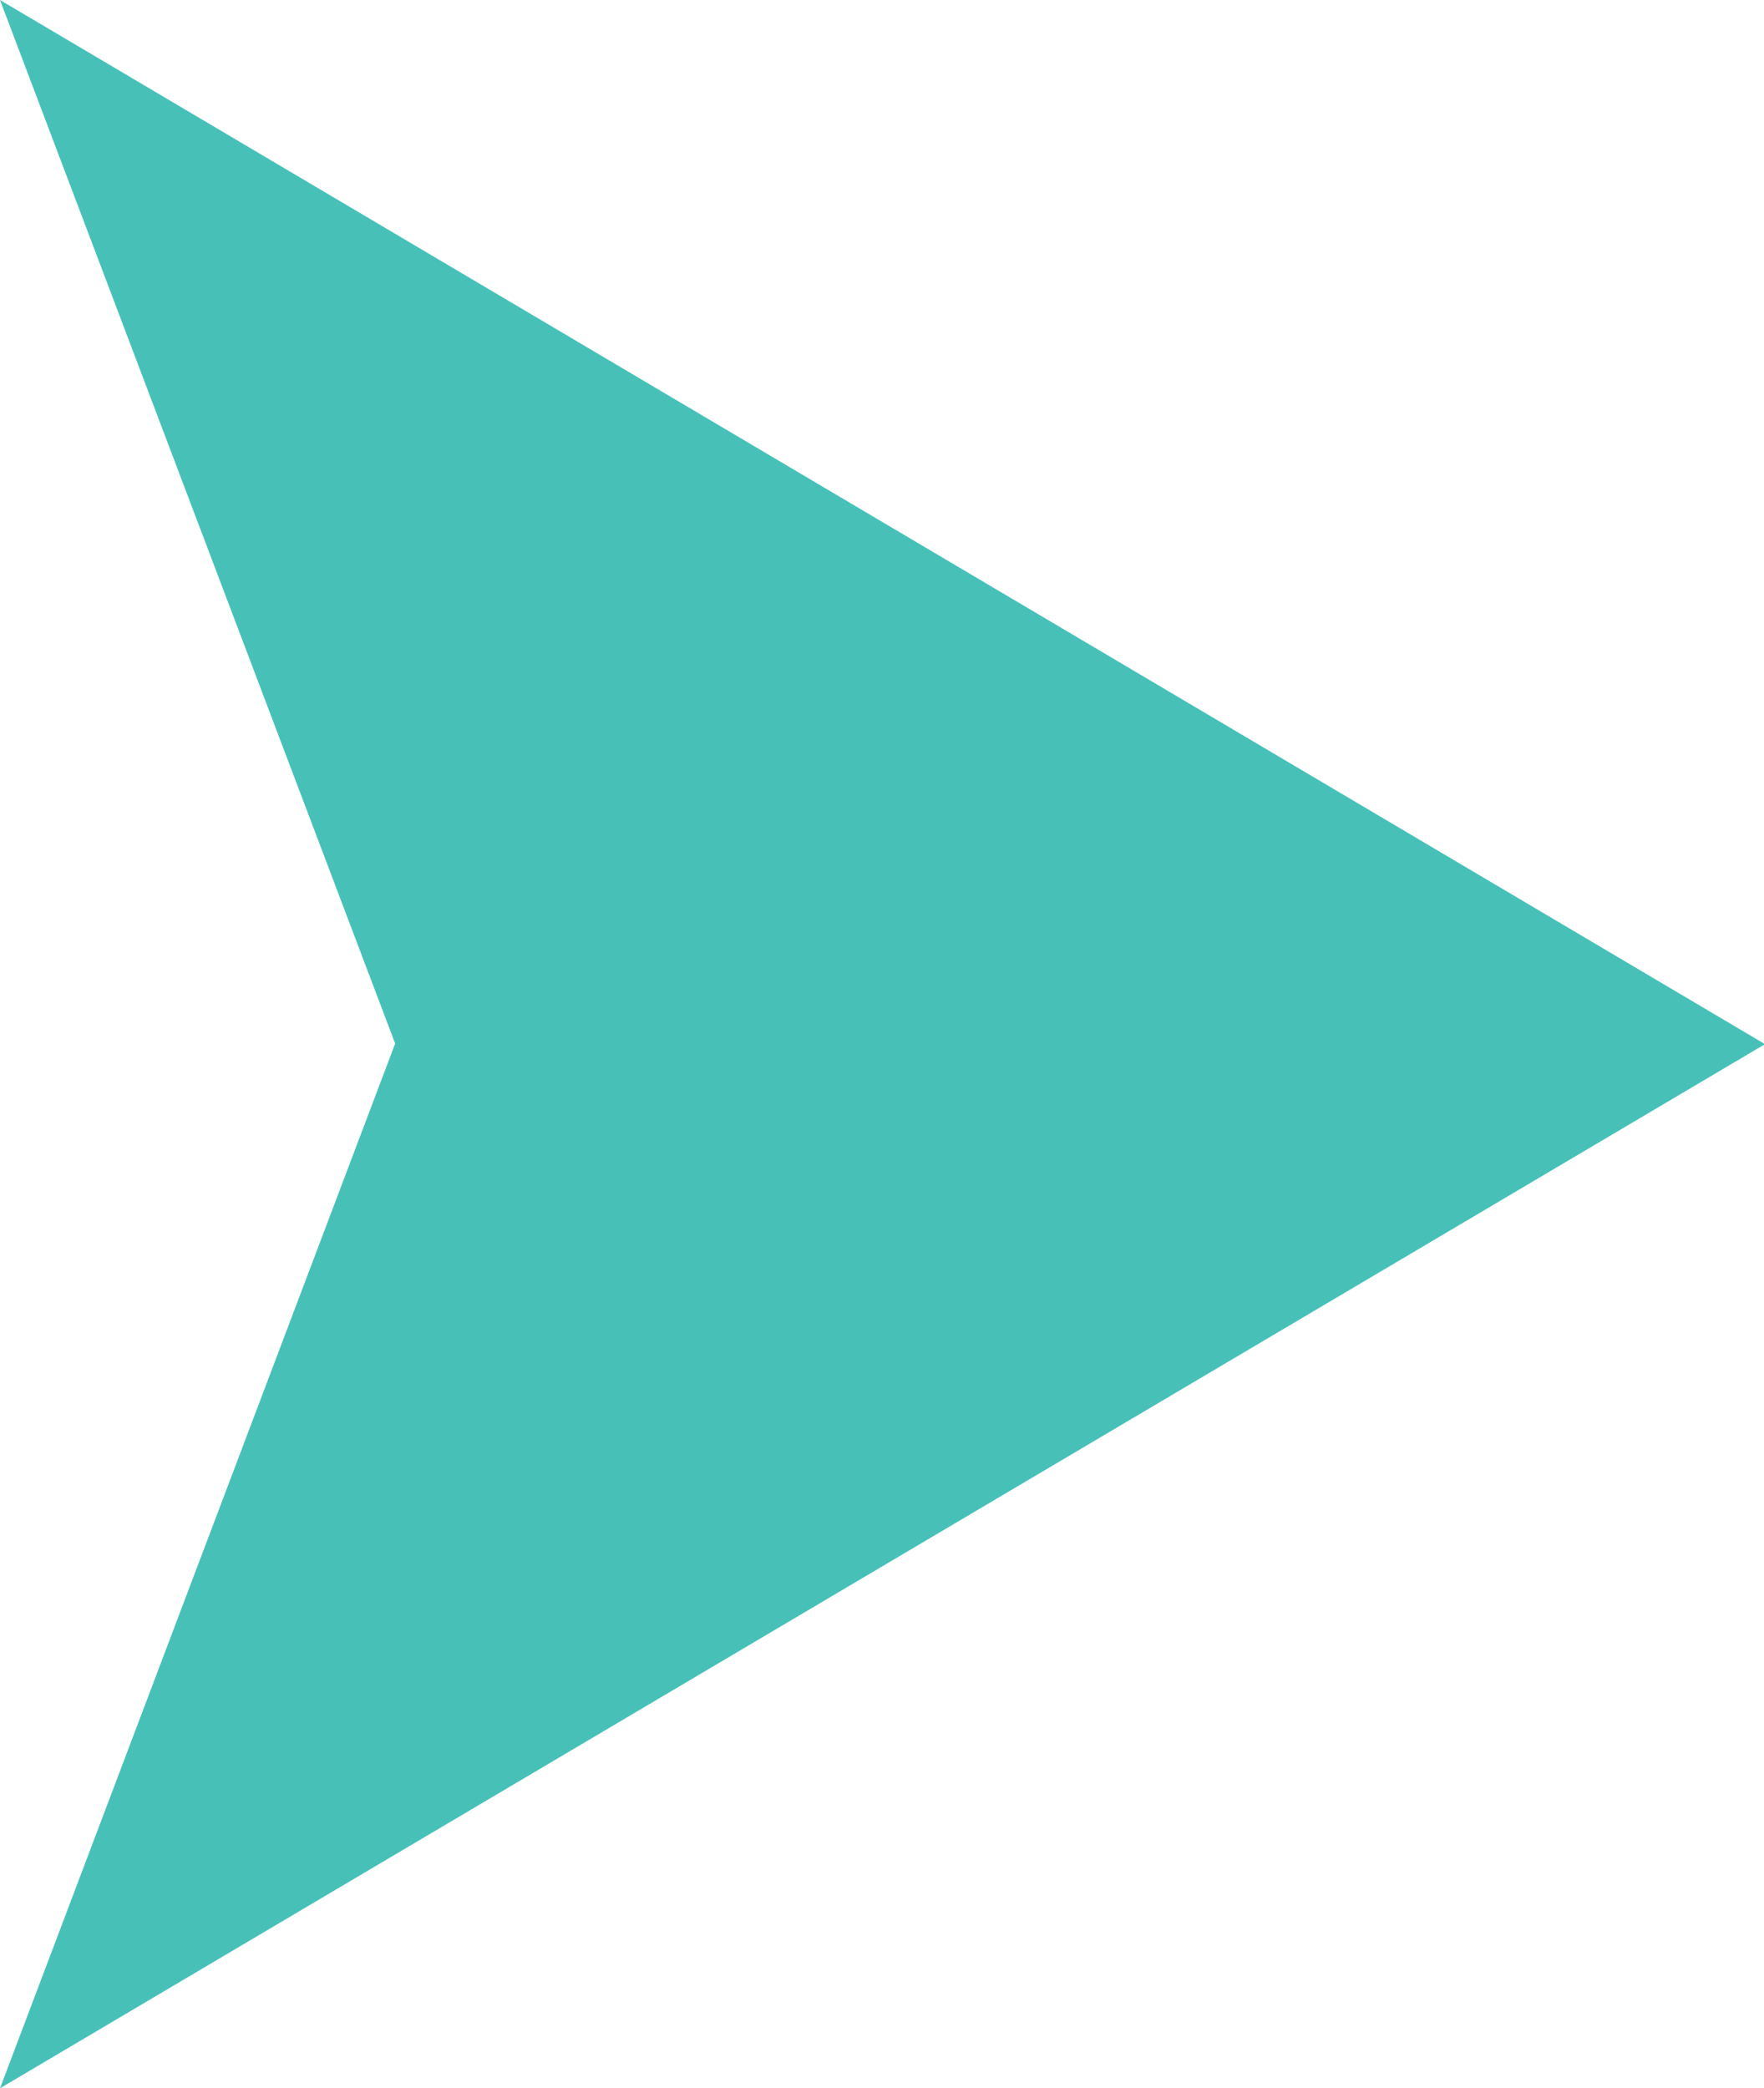 <?xml version="1.0" encoding="UTF-8"?>
<svg id="Layer_2" data-name="Layer 2" xmlns="http://www.w3.org/2000/svg" viewBox="0 0 14.91 17.65">
  <defs>
    <style>
      .cls-1 {
        fill: #47c1b8;
        stroke-width: 0px;
      }
    </style>
  </defs>
  <g id="Layer_1-2" data-name="Layer 1">
    <polygon id="gulf" class="cls-1" points="0 0 3.34 8.82 0 17.65 14.91 8.83 14.91 8.82 0 0 0 0"/>
  </g>
</svg>